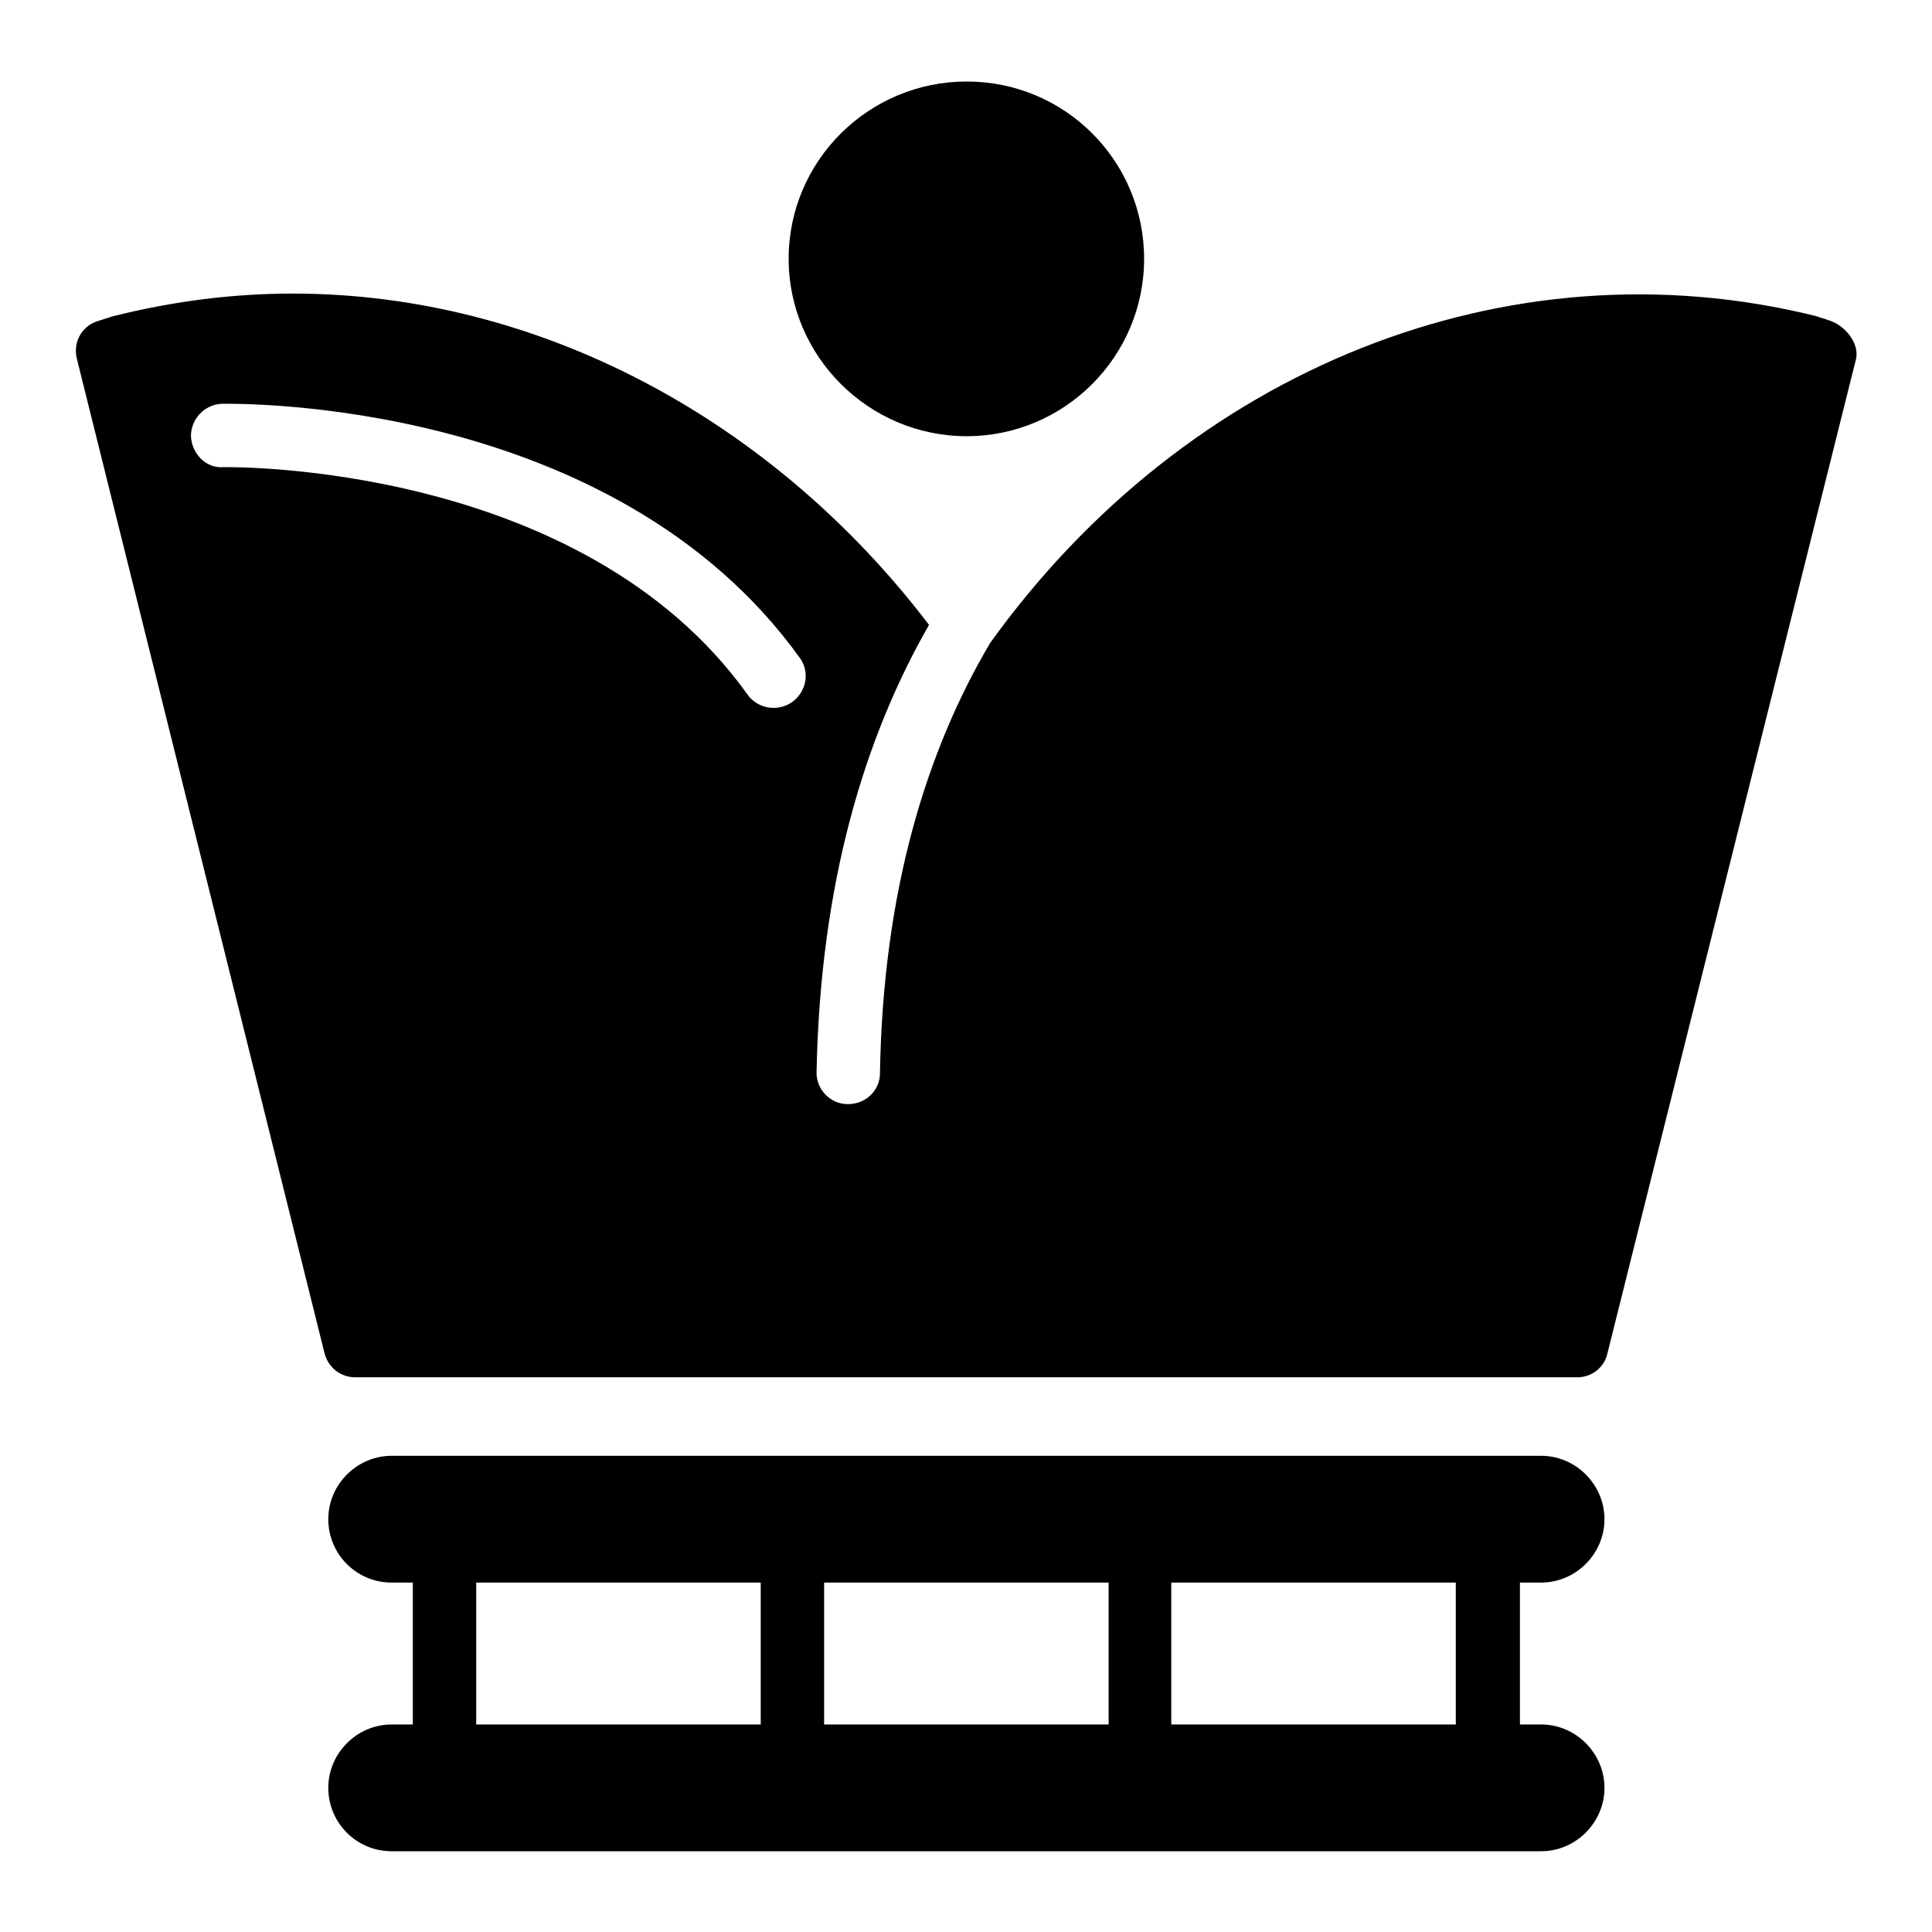 <?xml version="1.0" encoding="utf-8"?>
<!-- Svg Vector Icons : http://www.onlinewebfonts.com/icon -->
<!DOCTYPE svg PUBLIC "-//W3C//DTD SVG 1.1//EN" "http://www.w3.org/Graphics/SVG/1.1/DTD/svg11.dtd">
<svg version="1.1" xmlns="http://www.w3.org/2000/svg" xmlns:xlink="http://www.w3.org/1999/xlink" x="0px" y="0px" viewBox="0 0 256 256" enable-background="new 0 0 256 256" xml:space="preserve">
<g><g><g><path fill="#000000" d="M204.2,209.7c4.6,0,8.4-3.8,8.4-8.4s-3.8-8.4-8.4-8.4H51.9c-4.6,0-8.4,3.8-8.4,8.4s3.7,8.4,8.4,8.4h2.8v18.8h-2.8c-4.6,0-8.4,3.8-8.4,8.4s3.7,8.4,8.4,8.4h152.3c4.6,0,8.4-3.8,8.4-8.4s-3.8-8.4-8.4-8.4h-2.8v-18.8H204.2z M100.8,228.5H63.1v-18.8h37.7V228.5z M146.9,228.5h-37.7v-18.8h37.7V228.5L146.9,228.5z M192.9,228.5h-37.7v-18.8h37.7V228.5z M104.5,34.3c0-13,10.6-23.5,23.6-23.5c13,0,23.5,10.5,23.5,23.5c0,13-10.6,23.5-23.5,23.5C115.1,57.8,104.5,47.2,104.5,34.3z M242.2,42.4c-0.5-0.2-1-0.3-1.5-0.5c-41-10.2-83.5,7.1-109.5,43.3c-8.4,14.2-14.2,32.8-14.6,57c0,2.3-1.9,4.1-4.2,4.1c0,0,0,0-0.1,0c-2.3,0-4.2-2-4.1-4.3c0.5-24.9,6.3-44.2,14.9-59.2c-20.8-27.3-51.8-43.9-84.3-43.9c-7.9,0-15.7,1-23.4,2.9c-0.5,0.1-1,0.3-2.3,0.7c-2.2,0.6-3.5,2.8-2.9,5.1L43,179.3c0.5,1.9,2.1,3.2,4.1,3.2h1.6h65.1H209c1.9,0,3.6-1.3,4-3.2l32.9-131.6C246.5,45.5,244.4,43,242.2,42.4z M105,93c-0.7,0.5-1.6,0.8-2.5,0.8c-1.3,0-2.6-0.6-3.4-1.7C77,61.1,30.1,61.9,29.6,61.9c-2.3,0.2-4.2-1.8-4.3-4.1c0-2.3,1.8-4.2,4.1-4.3c2.1,0,51.8-0.8,76.6,33.7C107.3,89,106.9,91.6,105,93z"/></g><g></g><g></g><g></g><g></g><g></g><g></g><g></g><g></g><g></g><g></g><g></g><g></g><g></g><g></g><g></g></g></g>
</svg>